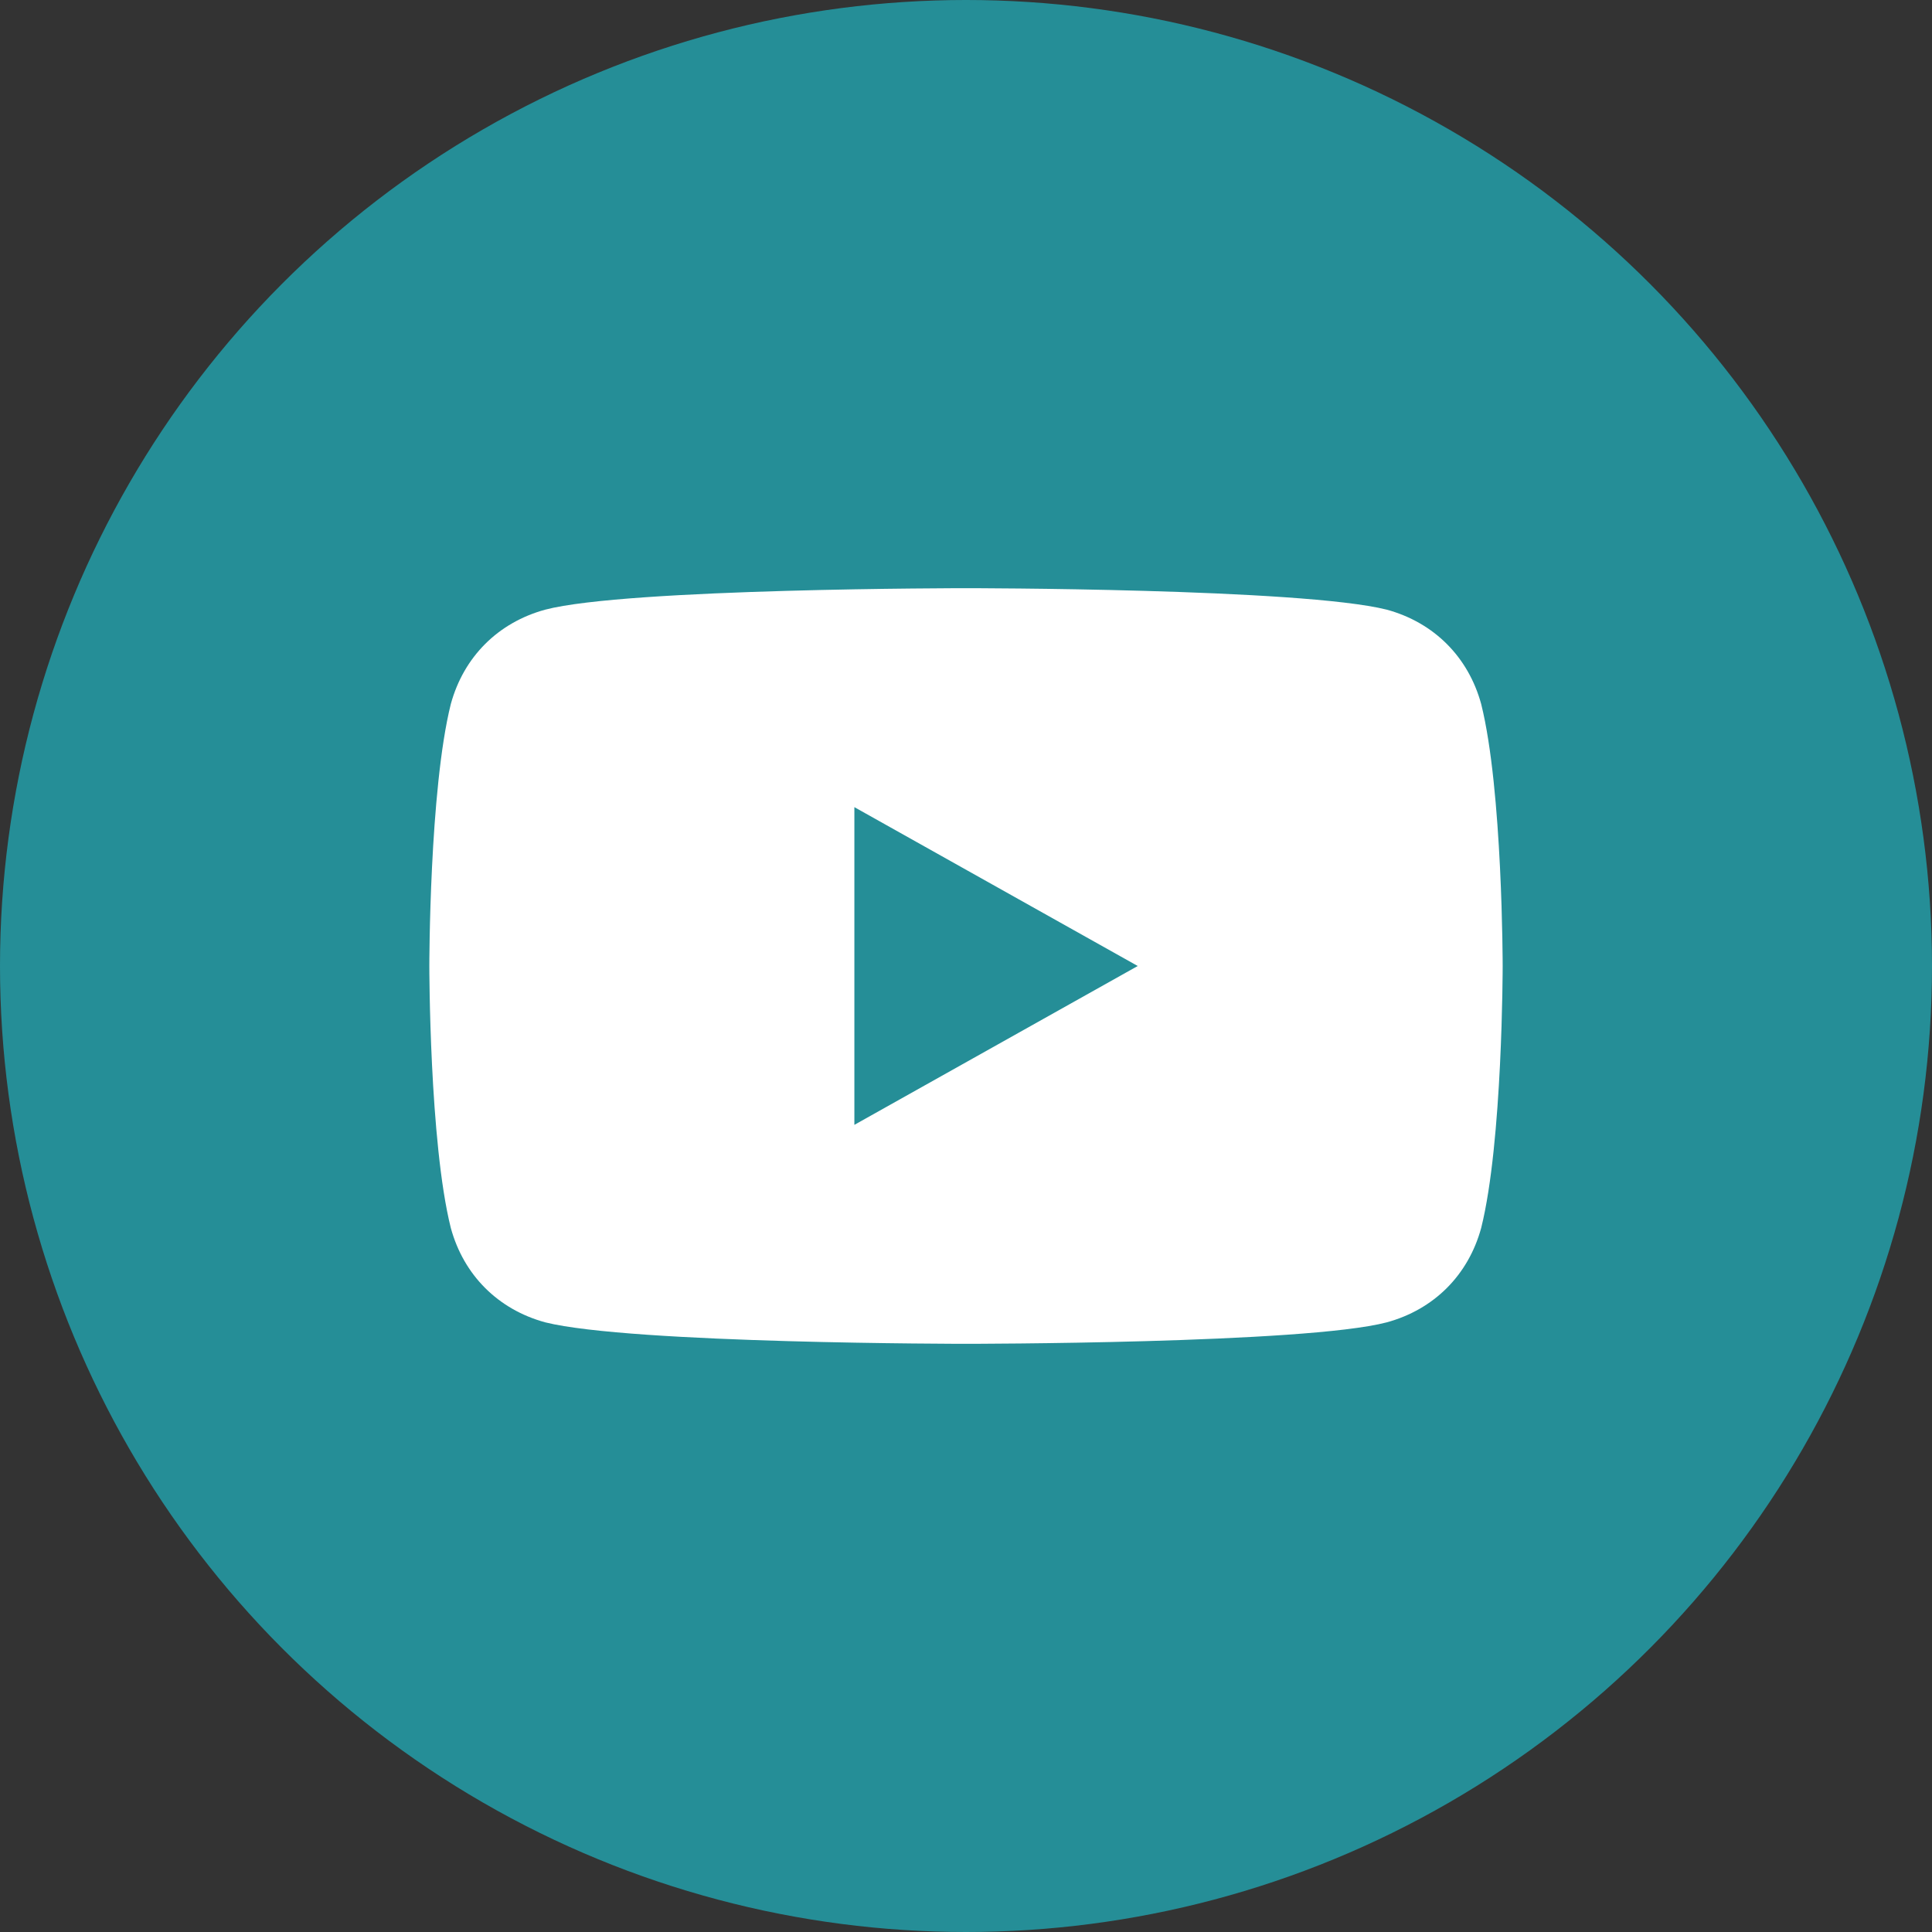 <?xml version="1.0" encoding="UTF-8"?> <svg xmlns="http://www.w3.org/2000/svg" id="Calque_1" version="1.1" viewBox="0 0 45 45"><rect x="0" y="0" width="45" height="45" fill="#333333" stroke="none"/><defs><style> .st0 { fill: #fff; } .st1 { fill: #258e97; } </style></defs><circle id="Ellipse_3" class="st1" cx="22.5" cy="22.5" r="22.5"></circle><path class="st0" d="M34.5,16.4c-.3-1.1-1.1-1.9-2.2-2.2-2-.5-9.8-.5-9.8-.5,0,0-7.9,0-9.8.5-1.1.3-1.9,1.1-2.2,2.2-.5,2-.5,6.1-.5,6.1,0,0,0,4.1.5,6.1.3,1.1,1.1,1.9,2.2,2.2,2,.5,9.8.5,9.8.5,0,0,7.9,0,9.8-.5,1.1-.3,1.9-1.1,2.2-2.2.5-2,.5-6.1.5-6.1,0,0,0-4.1-.5-6.1h0ZM19.9,26.3v-7.5l6.6,3.7-6.6,3.7h0Z"></path></svg> 